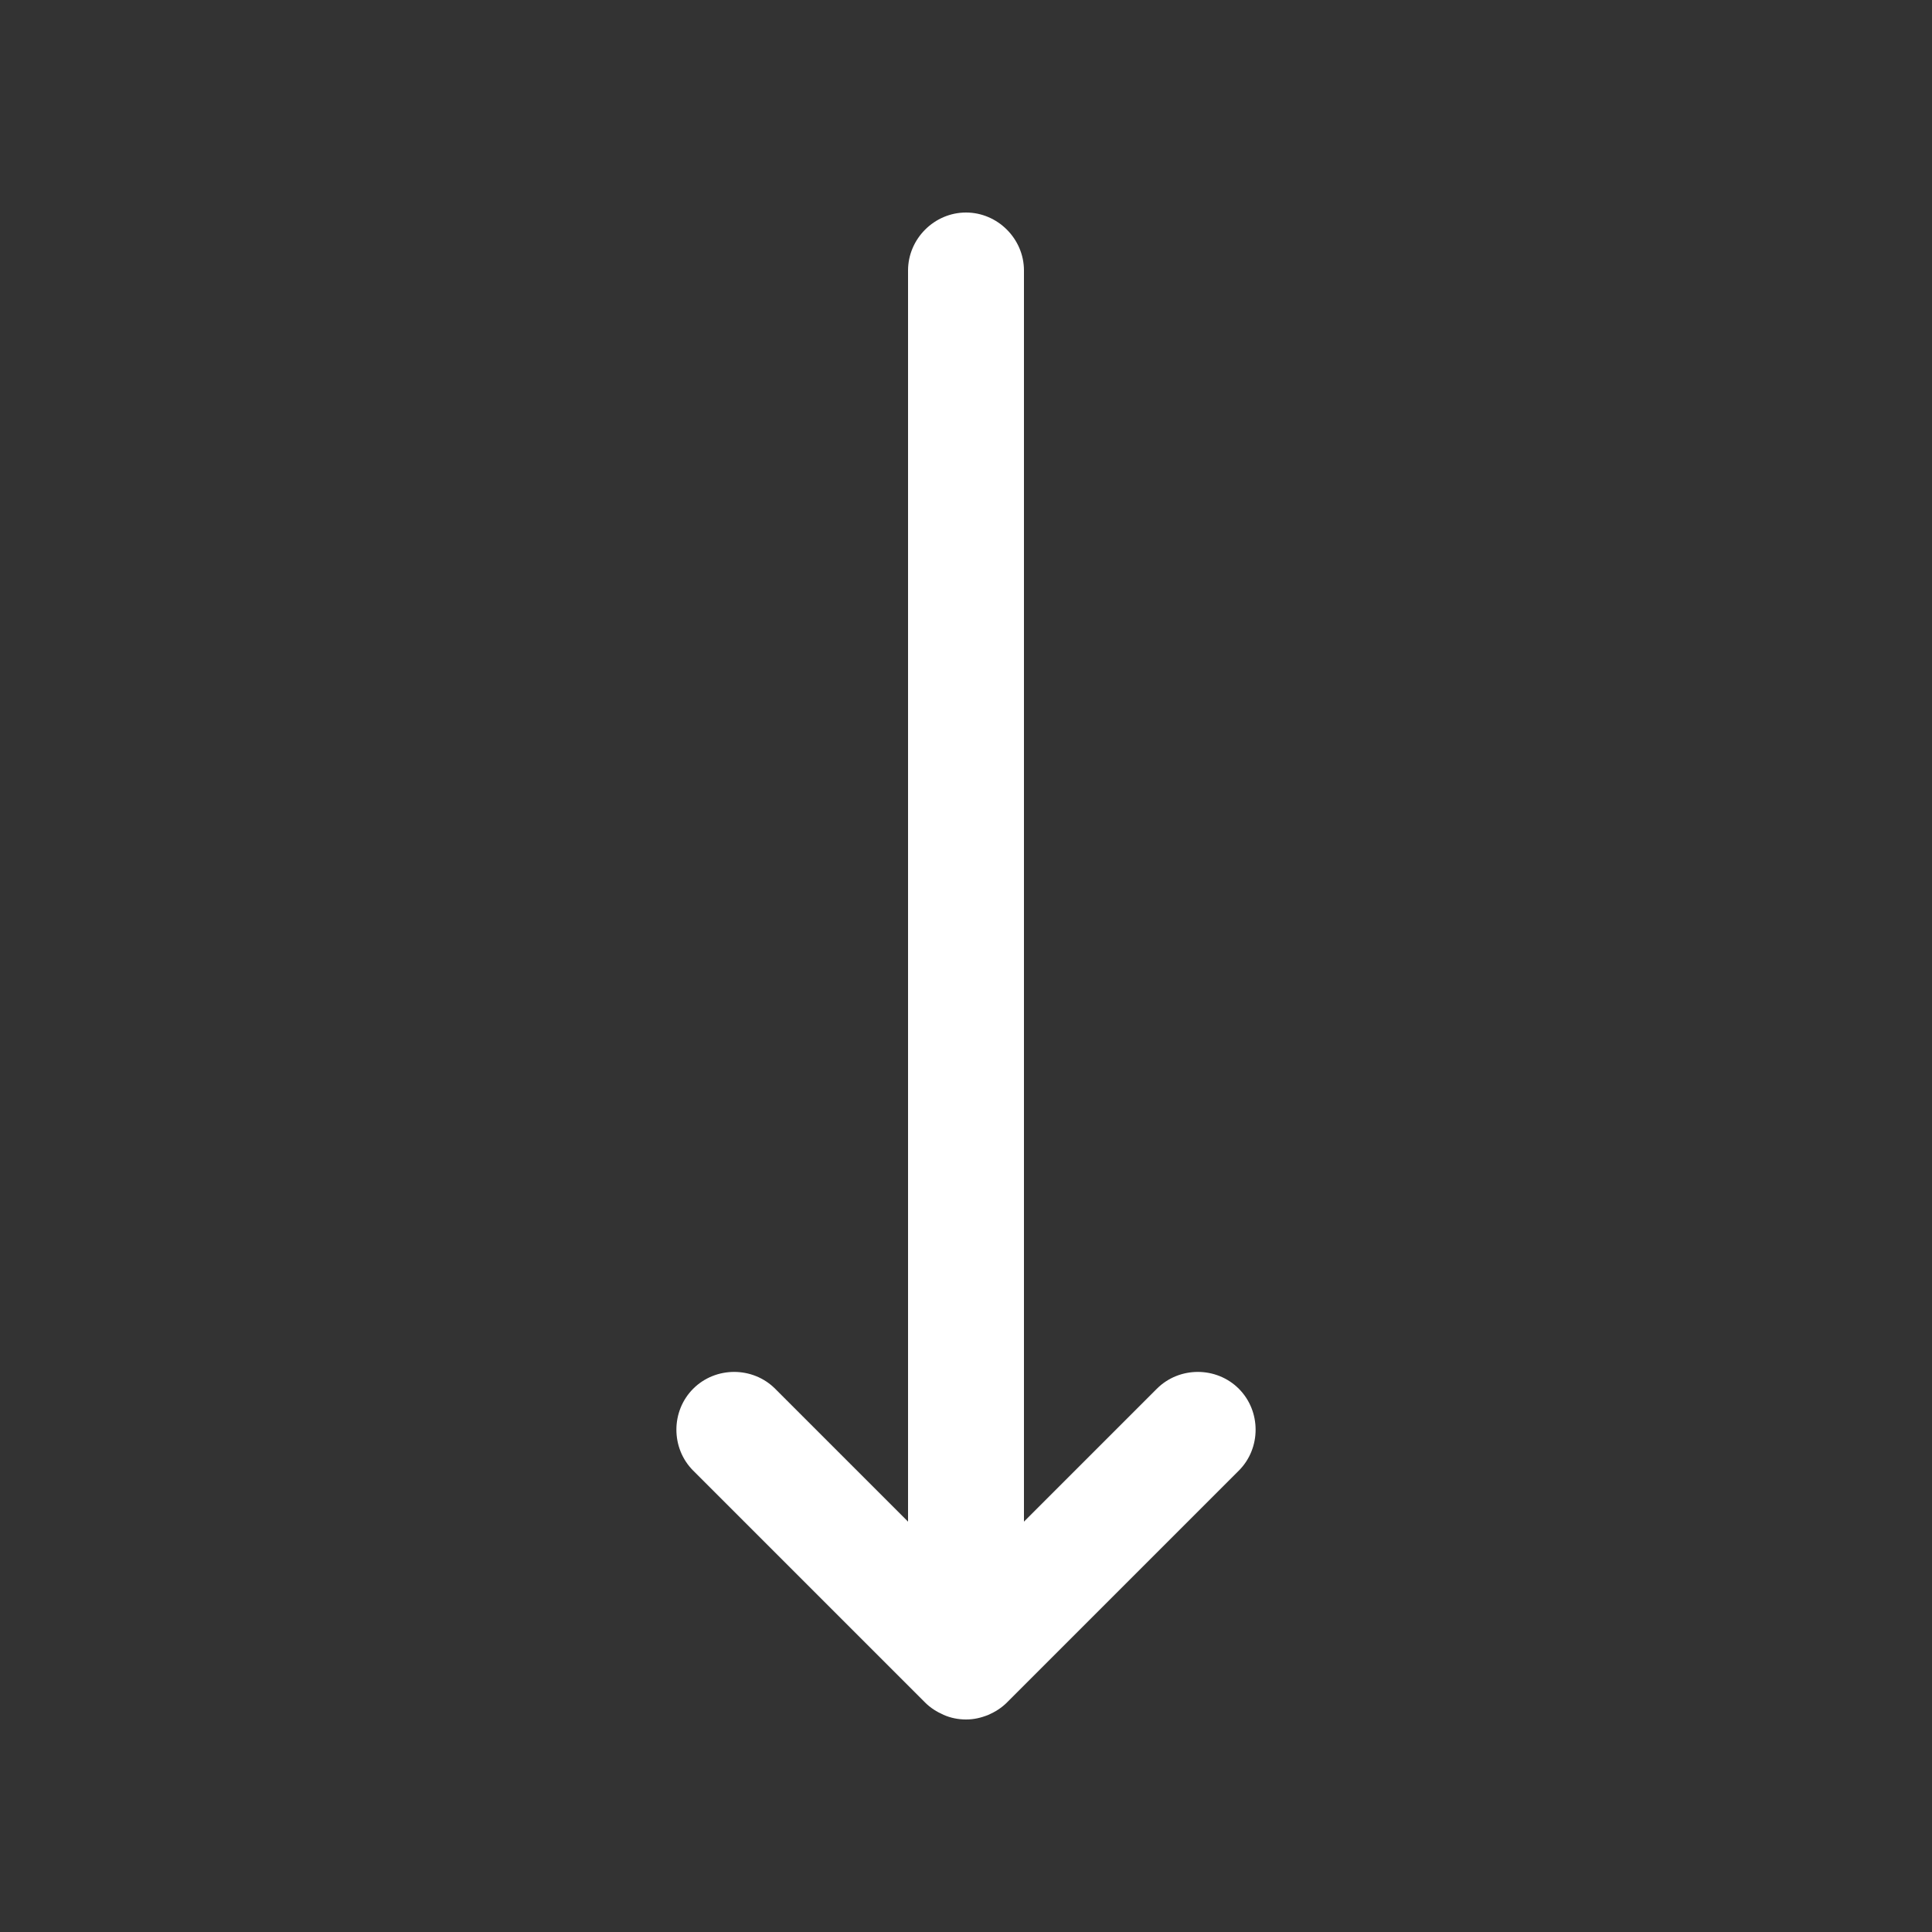 <svg width="25" height="25" viewBox="0 0 25 25" fill="none" xmlns="http://www.w3.org/2000/svg">
<rect x="0" y="0" width="25" height="25" fill="#333333" stroke="none"/>
<path d="M16.03 17.97C15.74 17.68 15.26 17.68 14.97 17.97L13.25 19.69V3.5C13.25 3.09 12.91 2.75 12.5 2.75C12.09 2.75 11.75 3.09 11.75 3.5V19.69L10.03 17.97C9.74 17.68 9.26 17.68 8.97 17.97C8.68 18.26 8.68 18.74 8.97 19.03L11.97 22.03C12.04 22.1 12.12 22.15 12.21 22.19C12.3 22.23 12.4 22.25 12.5 22.25C12.6 22.25 12.69 22.23 12.79 22.19C12.88 22.15 12.96 22.1 13.03 22.03L16.03 19.03C16.32 18.74 16.32 18.26 16.03 17.97Z" fill="white"/>
</svg>
